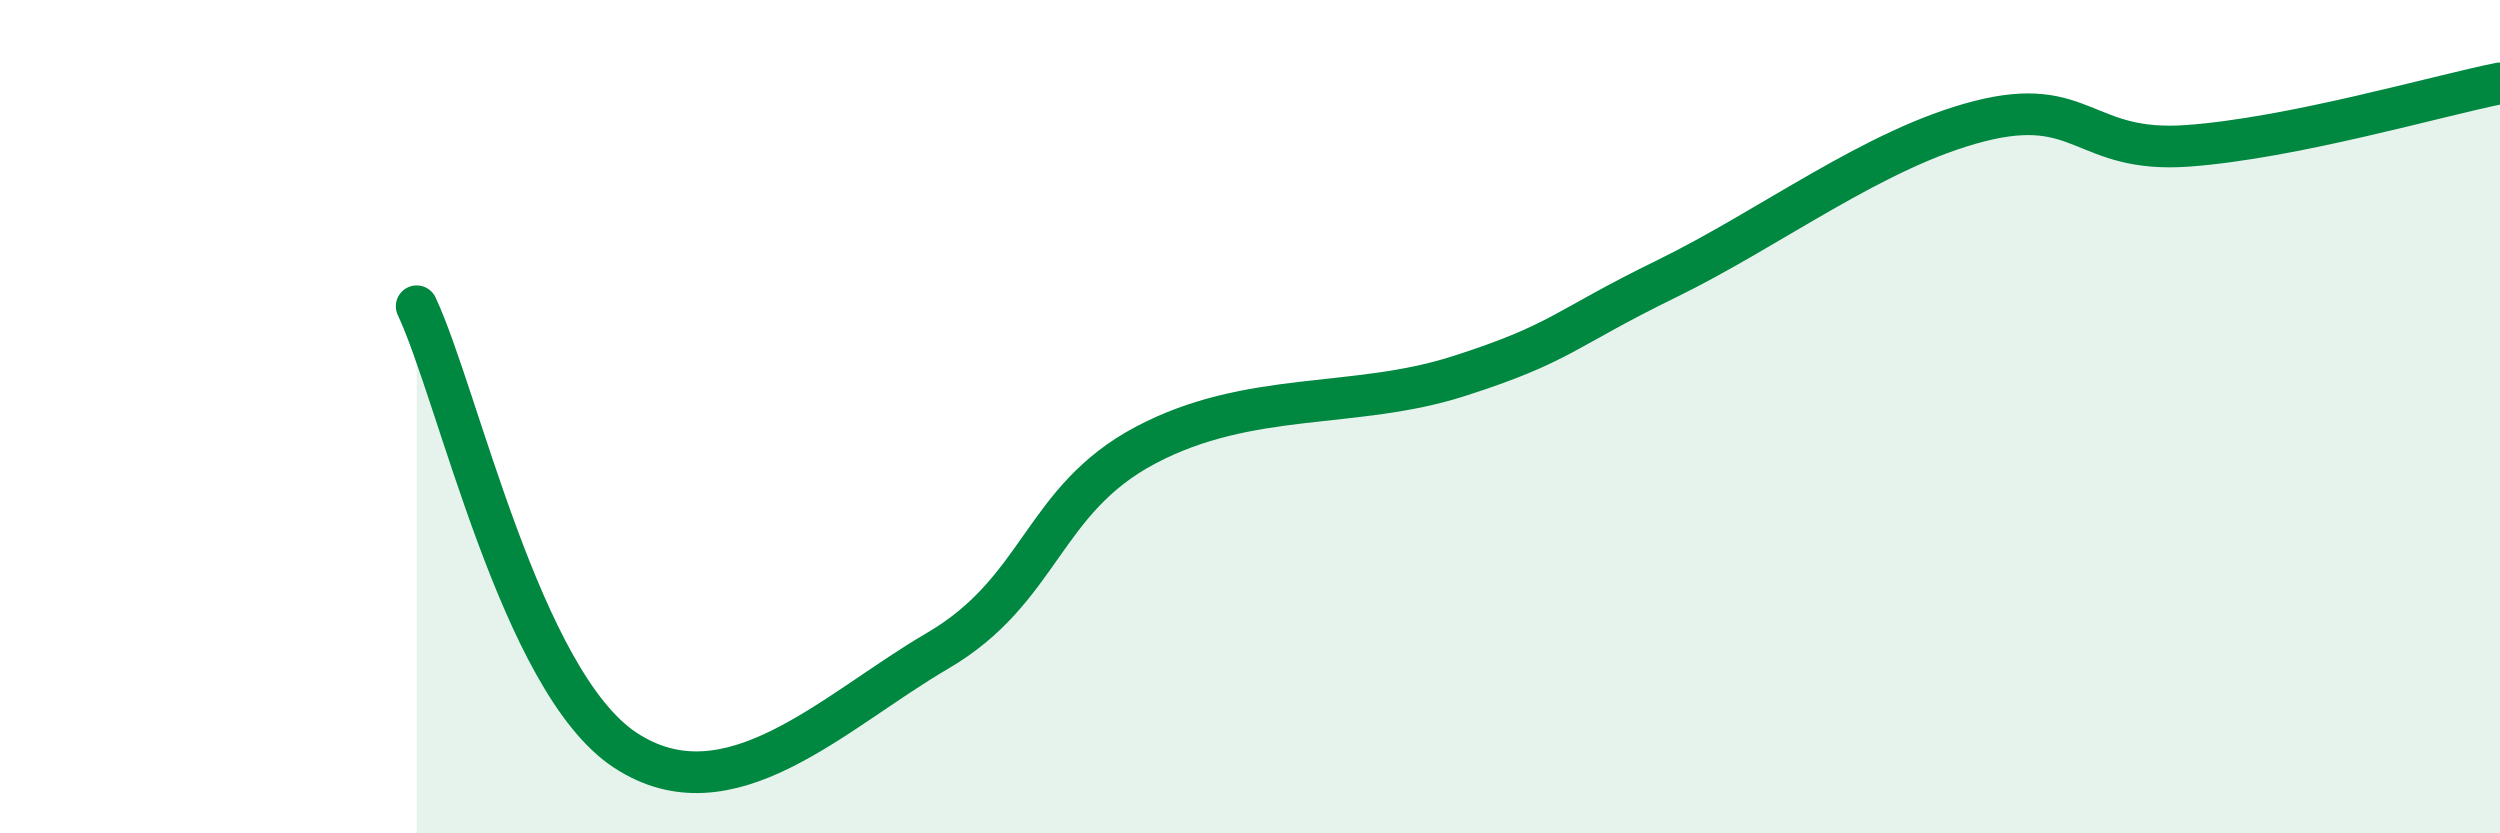 
    <svg width="60" height="20" viewBox="0 0 60 20" xmlns="http://www.w3.org/2000/svg">
      <path
        d="M 10,7.35 C 11,9.48 12.5,16.35 15,18 C 17.5,19.65 20,17.08 22.5,15.62 C 25,14.16 25,12 27.5,10.68 C 30,9.36 32.5,9.83 35,9.03 C 37.5,8.23 37.5,7.91 40,6.69 C 42.5,5.47 45,3.55 47.5,2.91 C 50,2.27 50,3.68 52.5,3.5 C 55,3.32 58.5,2.3 60,2L60 20L10 20Z"
        fill="#008740"
        opacity="0.1"
        stroke-linecap="round"
        stroke-linejoin="round"
      />
      <path
        d="M 10,7.35 C 11,9.48 12.5,16.35 15,18 C 17.5,19.65 20,17.08 22.5,15.62 C 25,14.16 25,12 27.5,10.68 C 30,9.36 32.5,9.83 35,9.03 C 37.5,8.23 37.5,7.91 40,6.69 C 42.5,5.47 45,3.55 47.5,2.91 C 50,2.27 50,3.68 52.5,3.5 C 55,3.32 58.5,2.3 60,2"
        stroke="#008740"
        stroke-width="1"
        fill="none"
        stroke-linecap="round"
        stroke-linejoin="round"
      />
    </svg>
  